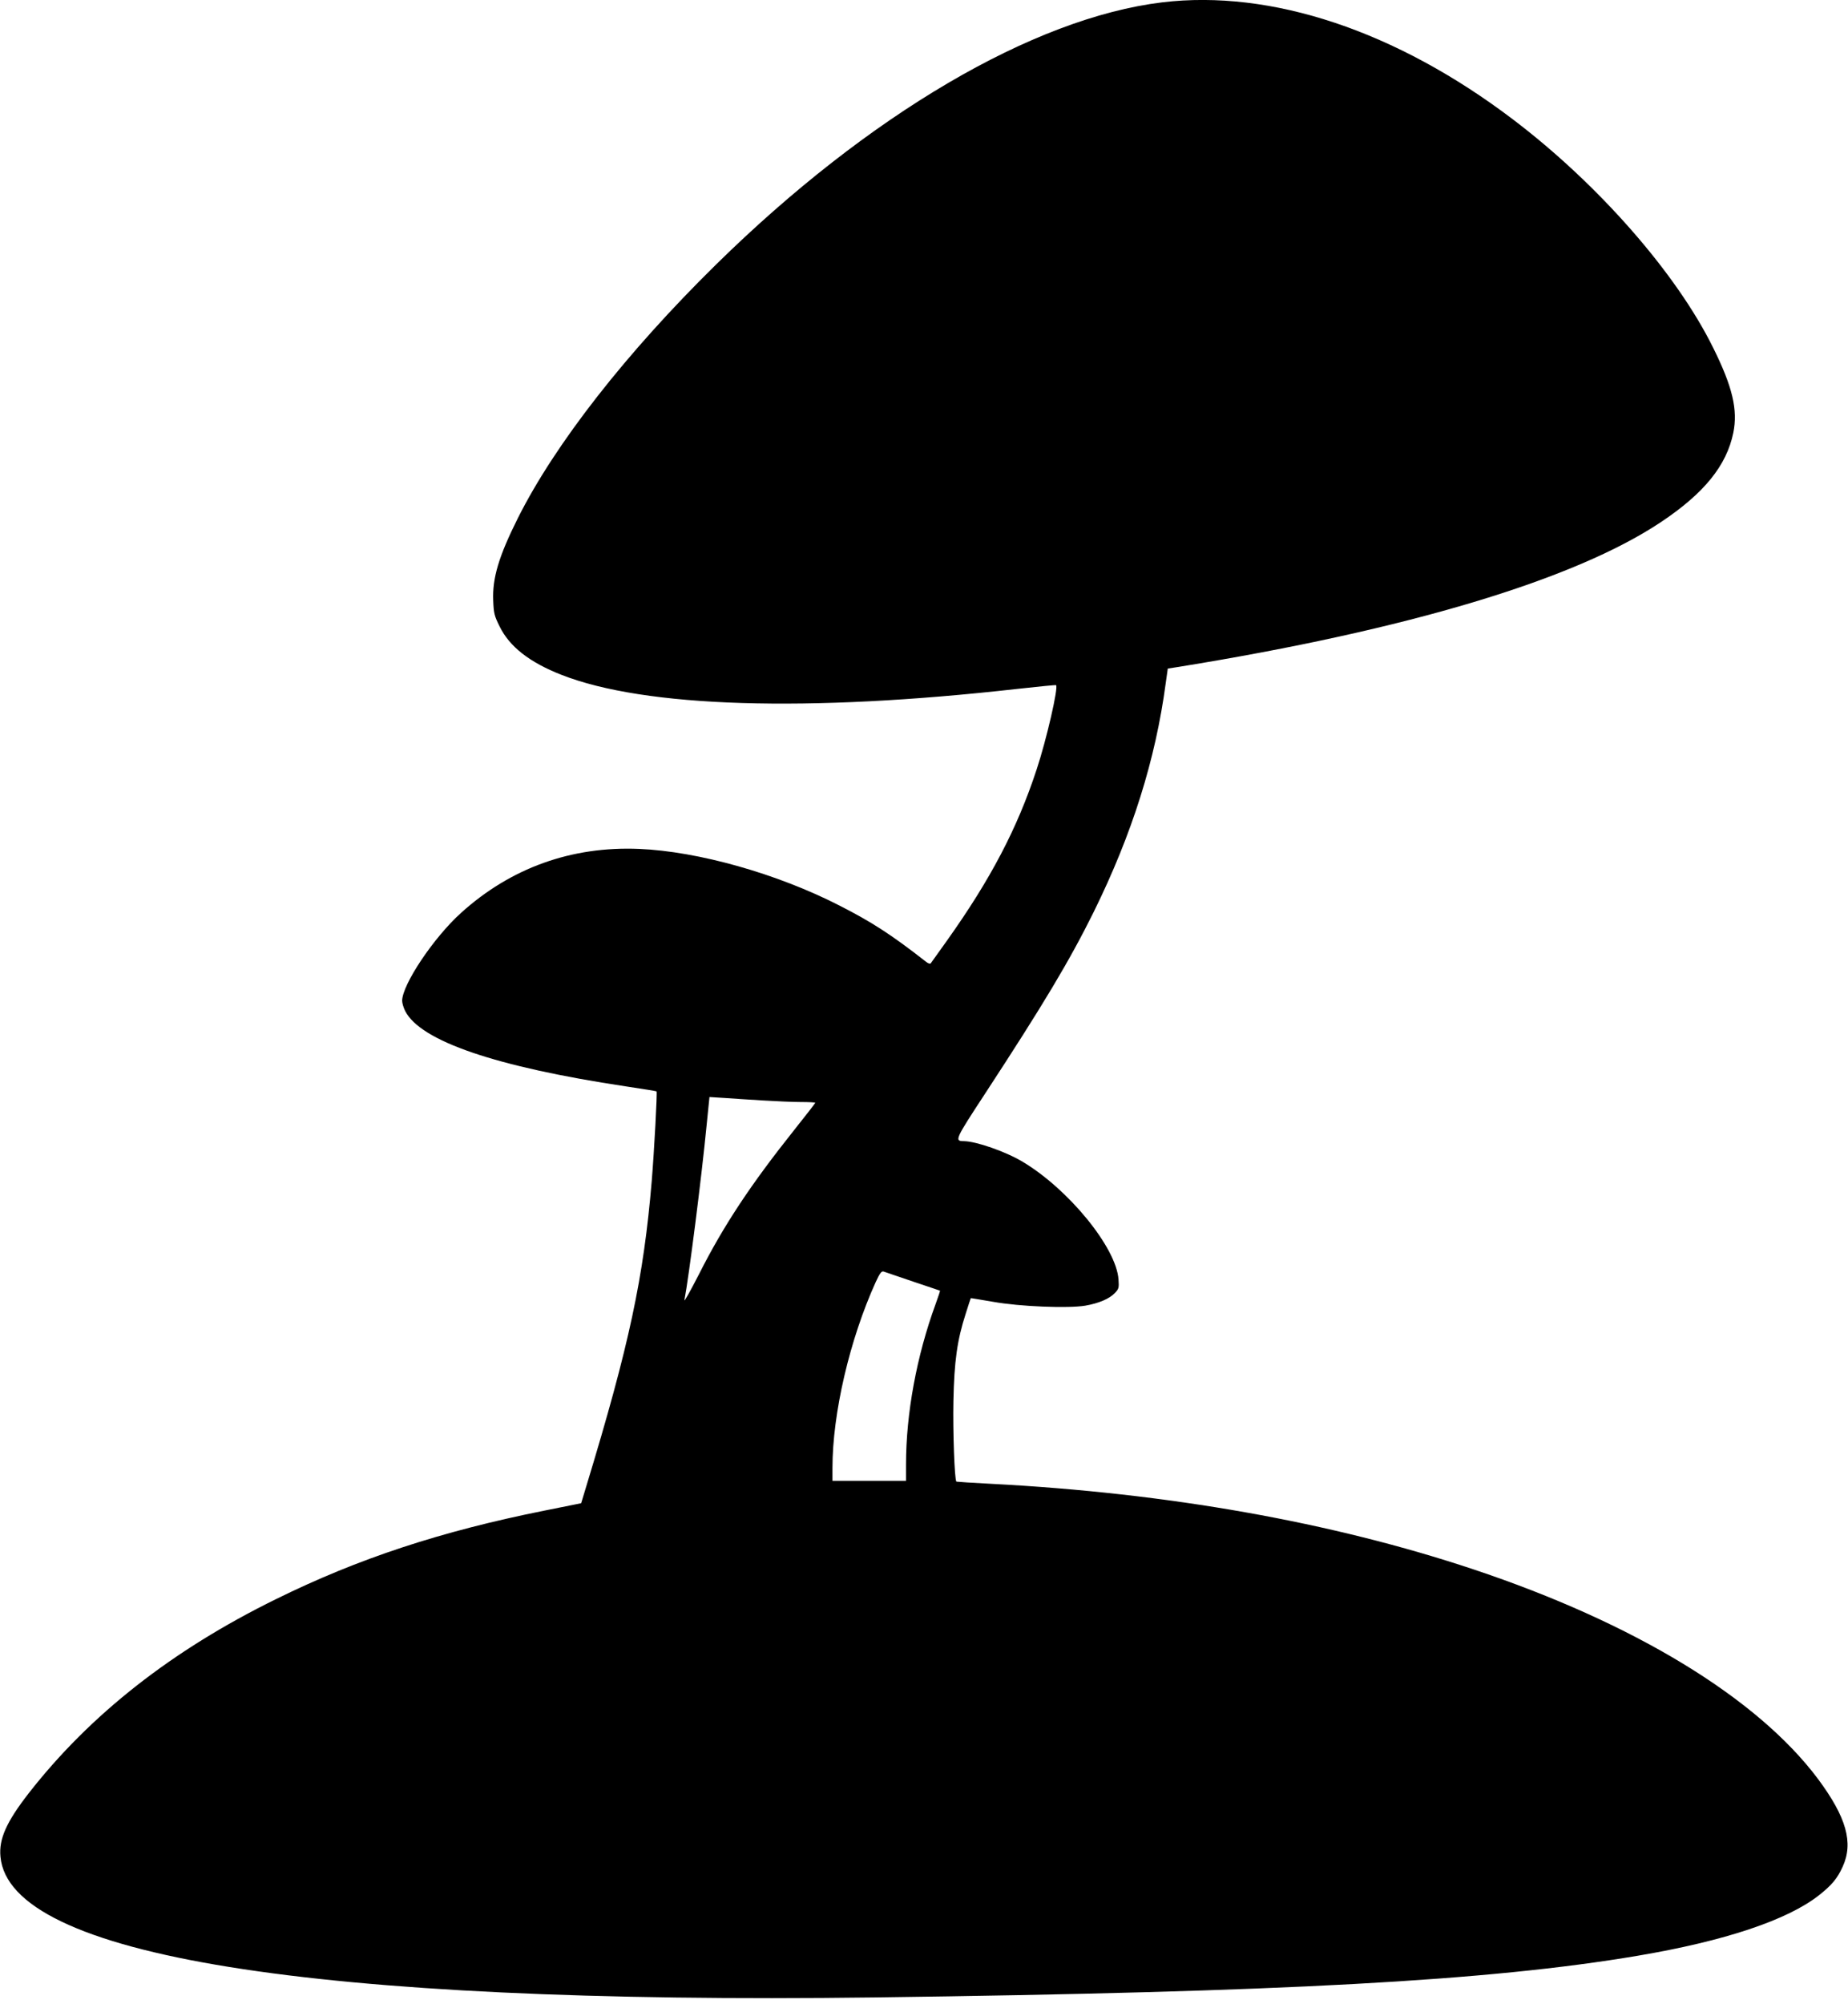  <svg version="1.0" xmlns="http://www.w3.org/2000/svg"
 width="1181pt" height="1280pt" viewBox="0 0 1181 1280"
 preserveAspectRatio="xMidYMid meet"><g transform="translate(0,1280) scale(0.1,-0.1)"
fill="#000000" stroke="none">
<path d="M7427 12785 c-824 -100 -1877 -718 -2851 -1675 -574 -564 -1028
-1145 -1266 -1619 -122 -244 -164 -383 -158 -527 3 -81 7 -98 41 -166 63 -129
191 -229 395 -309 533 -209 1572 -241 2912 -90 135 15 247 26 249 24 16 -13
-61 -348 -124 -538 -124 -378 -295 -703 -574 -1095 -53 -74 -99 -138 -103
-144 -3 -5 -17 -1 -30 10 -220 172 -345 253 -553 359 -398 204 -903 346 -1280
362 -433 18 -820 -121 -1139 -409 -175 -158 -375 -457 -376 -561 0 -15 9 -45
19 -65 98 -193 580 -357 1410 -482 106 -16 195 -30 197 -32 5 -6 -15 -379 -31
-573 -52 -618 -143 -1045 -418 -1949 l-33 -109 -234 -47 c-664 -133 -1189
-306 -1715 -565 -666 -327 -1188 -737 -1581 -1240 -143 -184 -192 -293 -181
-406 57 -635 1985 -945 5587 -899 2607 34 3921 105 4875 266 557 94 958 228
1160 387 82 65 117 107 151 182 70 153 24 316 -158 561 -388 518 -1174 996
-2203 1339 -903 301 -1949 487 -3080 546 -121 6 -221 13 -223 14 -12 10 -23
326 -19 515 5 253 24 389 78 556 17 54 32 100 33 101 0 1 64 -10 141 -23 172
-31 482 -43 590 -25 87 15 155 44 190 81 25 26 27 34 23 87 -14 203 -319 576
-612 751 -108 65 -297 131 -376 132 -61 1 -59 7 137 306 372 569 538 846 693
1159 245 497 395 973 460 1462 l13 92 71 11 c1464 237 2530 557 3081 925 276
184 419 361 462 570 30 147 -5 294 -128 542 -235 477 -735 1047 -1280 1460
-746 566 -1545 832 -2242 748z m-2552 -7015 c83 -5 192 -10 243 -10 50 0 92
-2 92 -5 0 -3 -60 -80 -134 -173 -278 -349 -452 -611 -609 -922 -55 -107 -96
-181 -93 -165 28 144 110 787 142 1119 l18 178 95 -6 c53 -4 164 -11 246 -16z
m960 -1157 c94 -31 171 -58 172 -58 2 -1 -11 -39 -28 -86 -121 -331 -189 -698
-189 -1026 l0 -103 -235 0 -235 0 0 83 c0 348 110 820 276 1186 27 58 37 72
51 68 10 -4 95 -32 188 -64z"/>
</g>
</svg>
